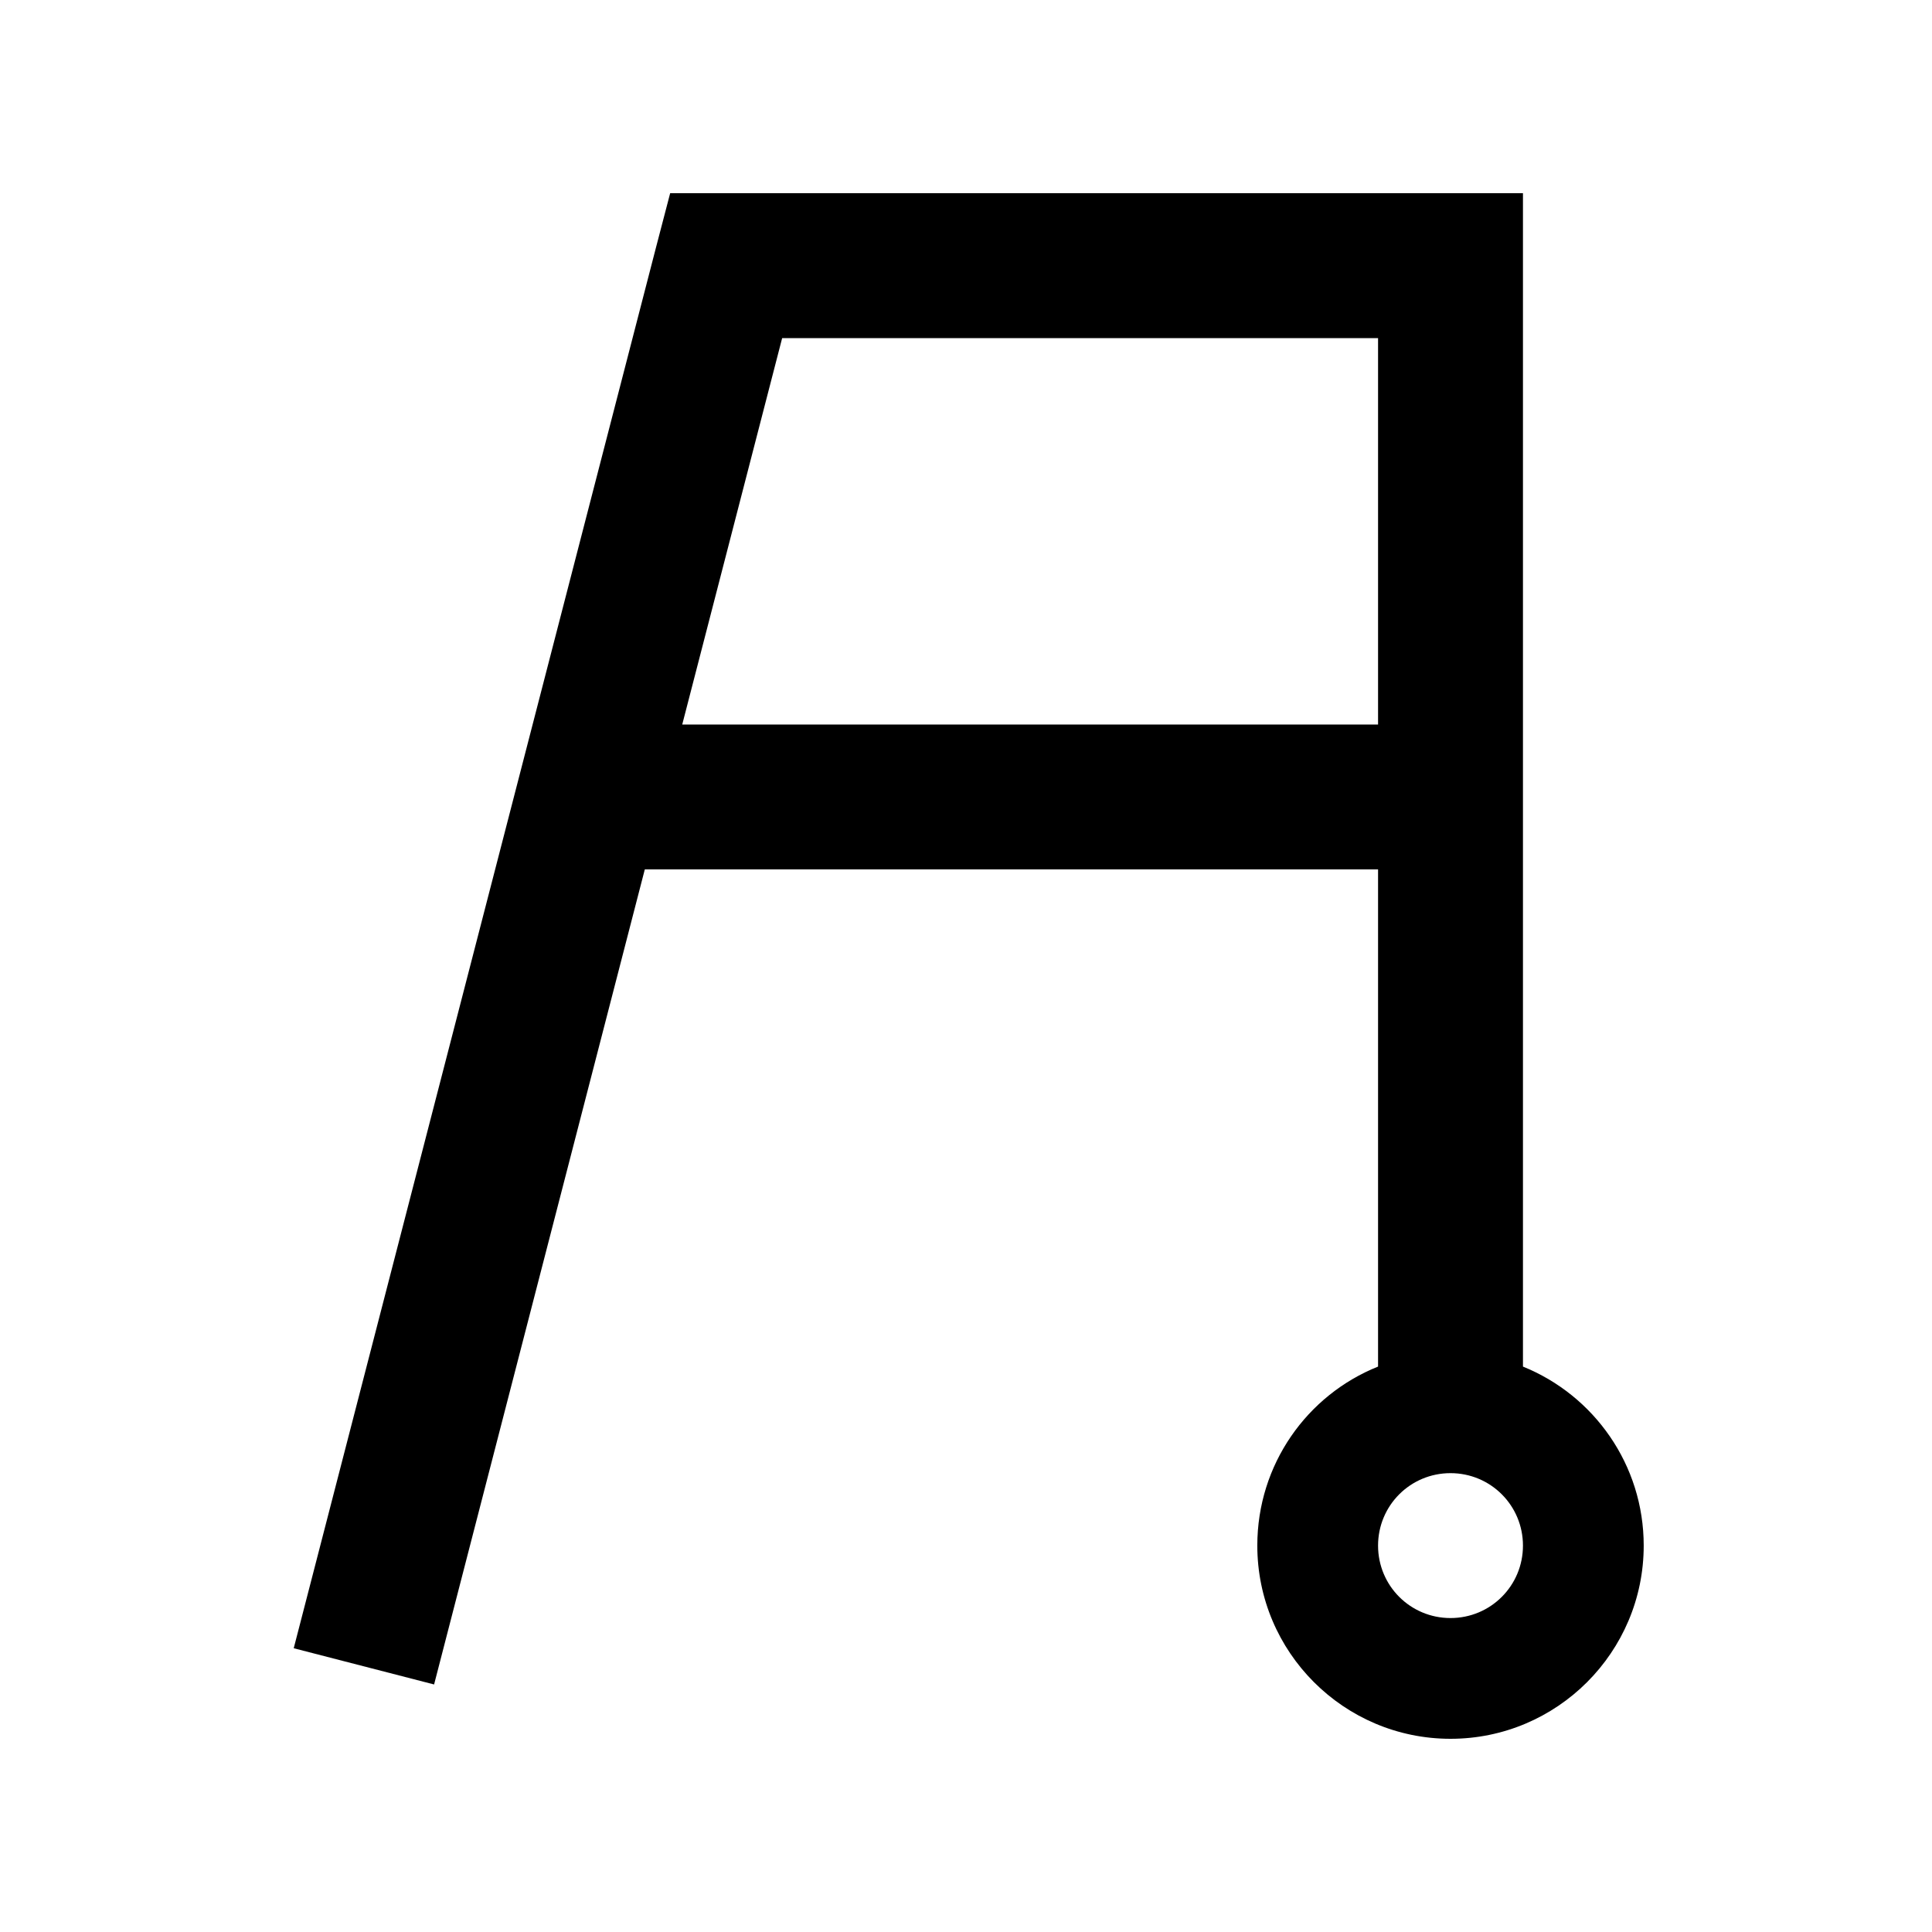 <svg xmlns="http://www.w3.org/2000/svg" viewBox="0 0 640 640"><!--! Font Awesome Pro 7.1.0 by @fontawesome - https://fontawesome.com License - https://fontawesome.com/license (Commercial License) Copyright 2025 Fonticons, Inc. --><path fill="currentColor" d="M221.9 64L504.5 64L504.5 452.7C528 462.2 544.5 485.2 544.5 512C544.5 547.3 515.8 576 480.5 576C445.2 576 416.5 547.3 416.5 512C416.5 485.1 433 462.1 456.5 452.7L456.5 288L213.6 288L143.8 558L97.3 546L217.3 82L222 64zM226 240L456.5 240L456.5 112L259.1 112L226 240zM480.5 536C493.8 536 504.5 525.3 504.5 512C504.5 498.7 493.8 488 480.5 488C467.2 488 456.5 498.7 456.5 512C456.5 525.3 467.2 536 480.5 536z"/></svg>